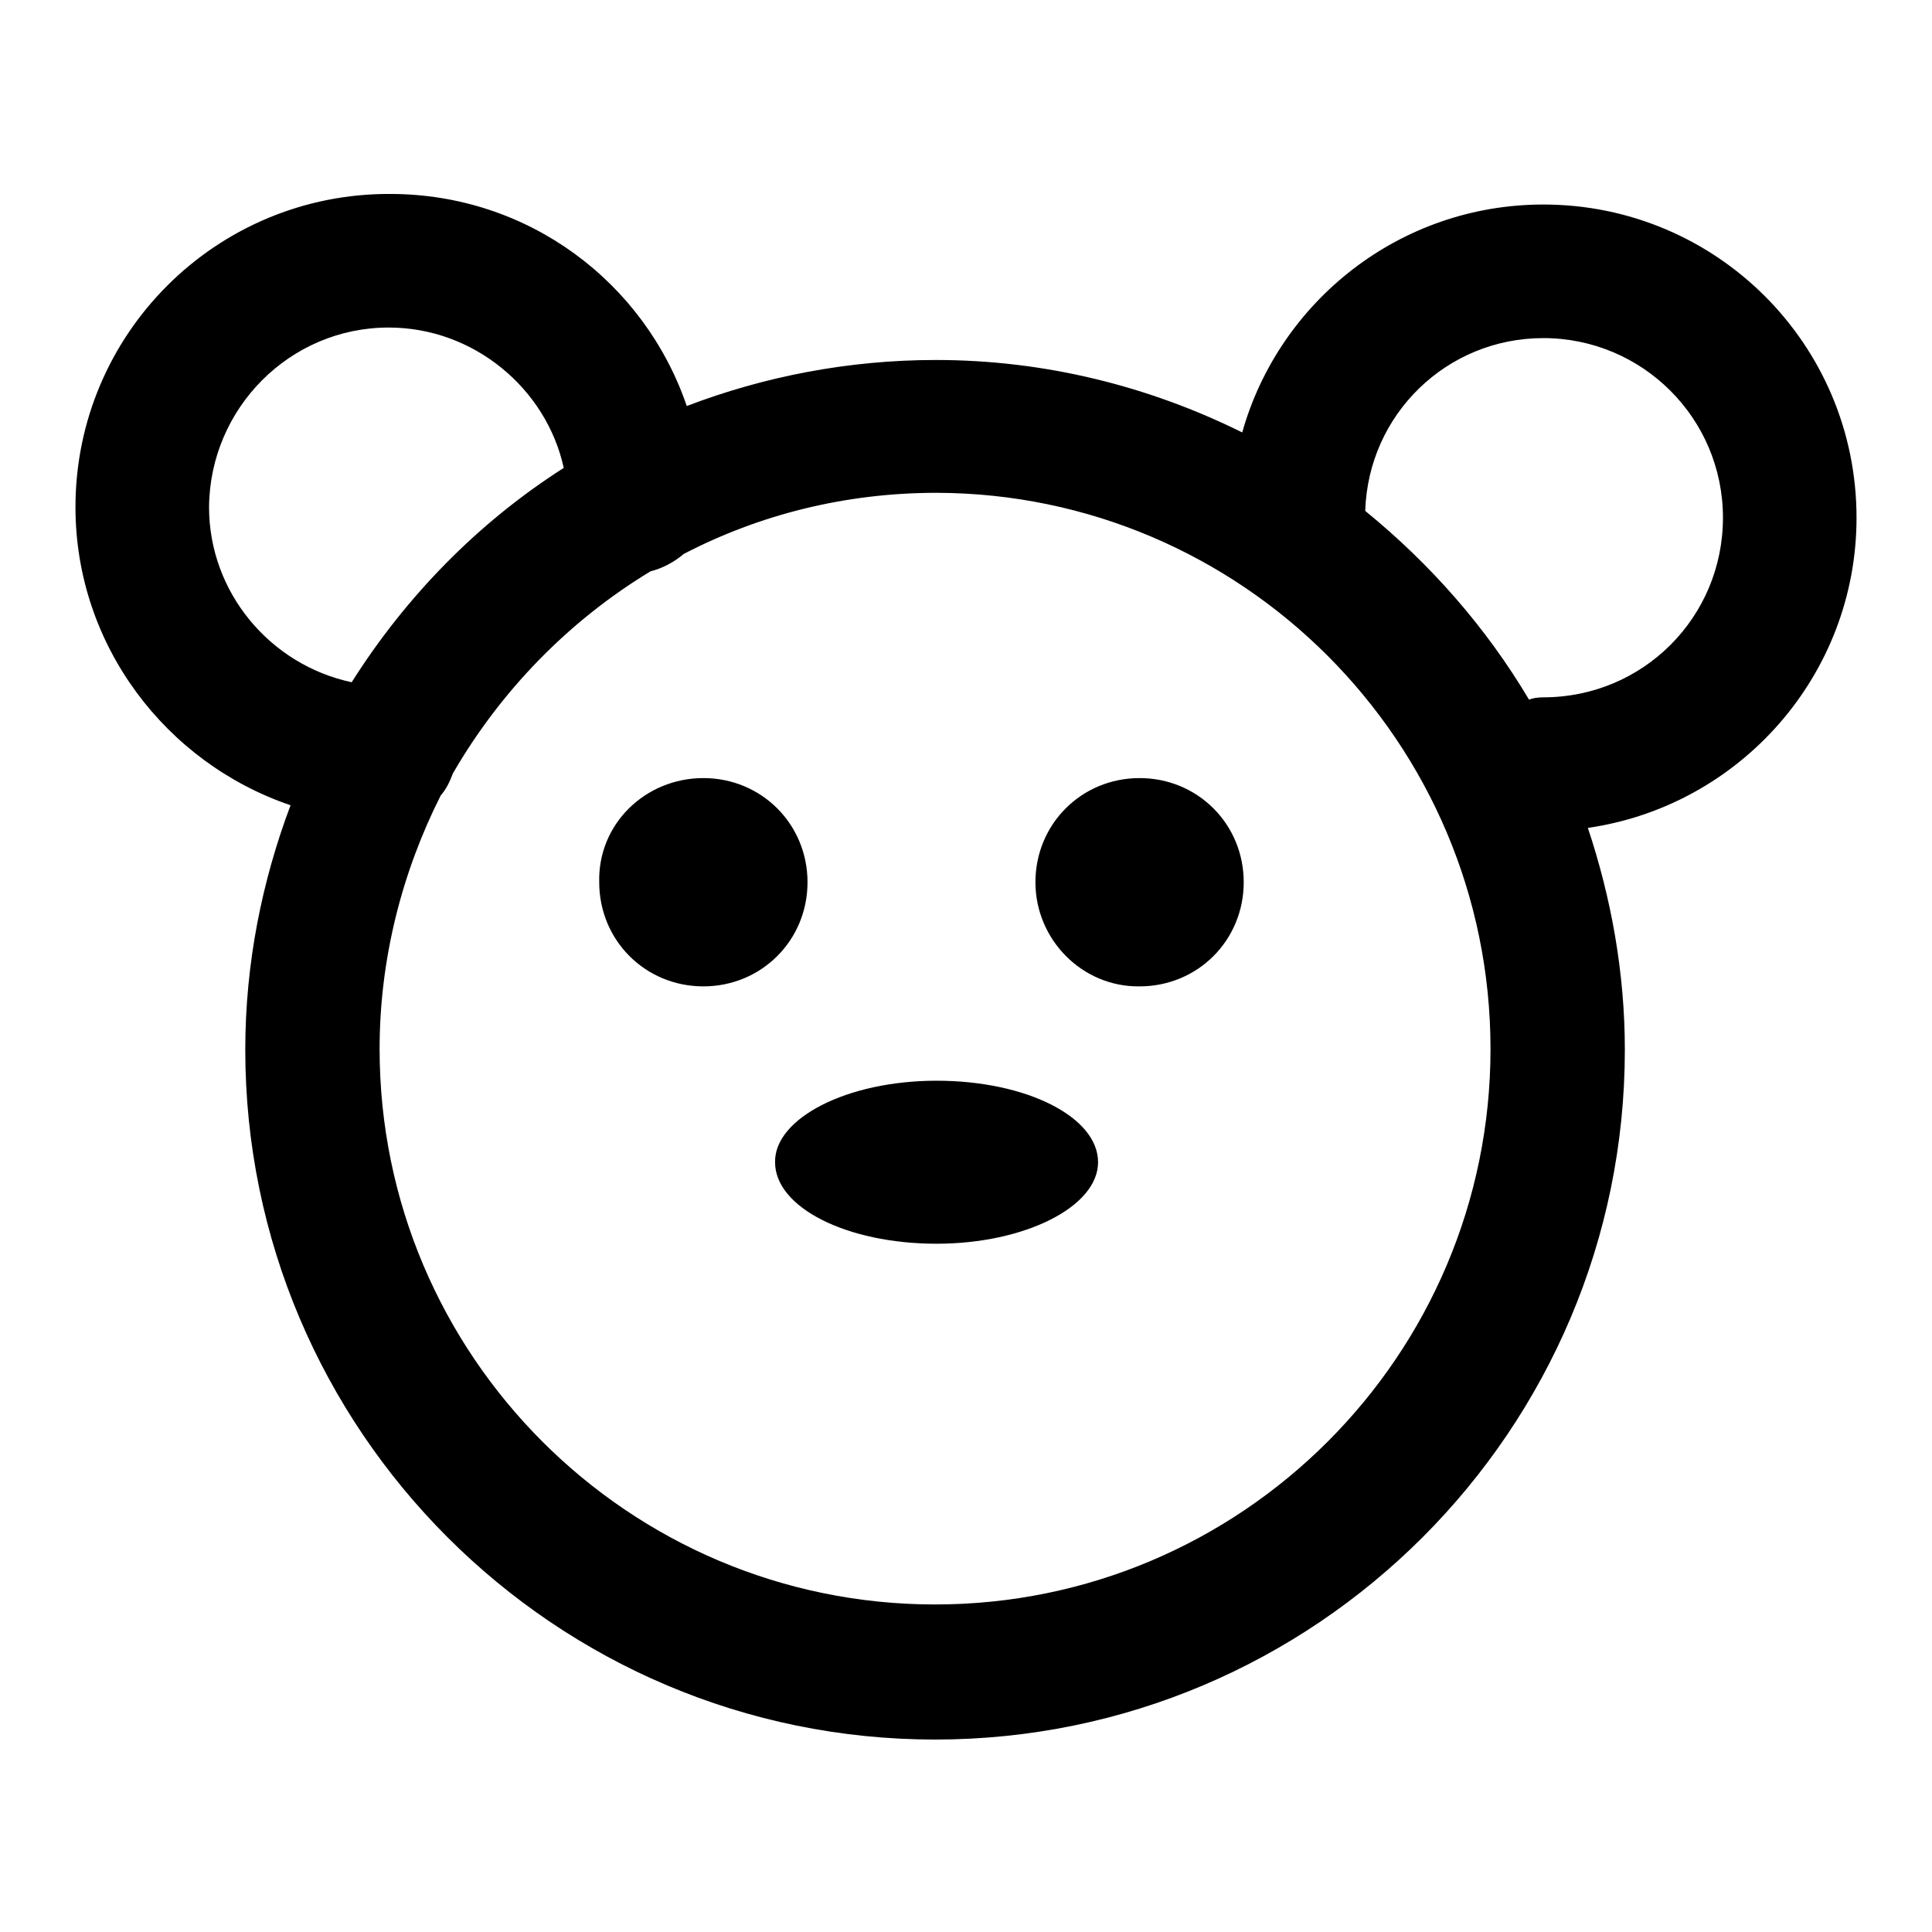 <?xml version="1.0" encoding="utf-8"?>
<!-- Svg Vector Icons : http://www.onlinewebfonts.com/icon -->
<!DOCTYPE svg PUBLIC "-//W3C//DTD SVG 1.1//EN" "http://www.w3.org/Graphics/SVG/1.1/DTD/svg11.dtd">
<svg version="1.1" xmlns="http://www.w3.org/2000/svg" xmlns:xlink="http://www.w3.org/1999/xlink" x="0px" y="0px" viewBox="0 0 256 256" enable-background="new 0 0 256 256" xml:space="preserve">
<g><g><g><path fill="#000000" d="M10,67.2c0,18.3,12,33.9,28.5,39.5c-3.8,10.1-6,21-6,32.4c0,50.4,41,91.4,91.4,91.4c50.4,0,91.4-41,91.4-91.4c0-10.2-1.8-20.1-4.9-29.4c20.1-2.9,35.6-20.2,35.6-41.1c0-23-18.6-41.5-41.5-41.5c-19,0-35,12.8-39.9,30.2c-12.3-6.1-26.1-9.6-40.6-9.6c-11.6,0-22.8,2.2-33,6.1c-5.6-16.4-21-28.1-39.3-28.1C28.7,25.6,10,44.2,10,67.2z M204.5,44.8c13.1,0,23.8,10.6,23.8,23.8s-10.6,23.8-23.8,23.8c-0.7,0-1.4,0.1-1.9,0.3c-5.7-9.6-13.1-18-21.7-25C181.3,54.9,191.7,44.8,204.5,44.8z M197.5,139c0,40.6-33,73.6-73.6,73.6c-40.6,0-73.6-33-73.6-73.6c0-12,3-23.5,8.1-33.6c0.7-0.8,1.2-1.8,1.6-2.9c6.3-10.9,15.3-20.2,26.2-26.8c1.6-0.4,3.1-1.2,4.4-2.3c10-5.2,21.4-8.1,33.5-8.1C164.5,65.4,197.5,98.3,197.5,139z M51.5,43.4c11.3,0,20.9,8.1,23.2,18.6C63.4,69.2,53.8,79,46.6,90.4c-10.8-2.3-18.9-11.9-18.9-23.2C27.8,54.1,38.4,43.4,51.5,43.4z M93.2,103.1c7.7,0,13.8,6.1,13.8,13.8c0,7.7-6.1,13.8-13.8,13.8c-7.7,0-13.8-6.1-13.8-13.8C79.2,109.2,85.5,103.1,93.2,103.1z M137.2,116.9c0-7.7,6.1-13.8,13.8-13.8c7.7,0,13.8,6.1,13.8,13.8c0,7.7-6.1,13.8-13.8,13.8C143.4,130.8,137.2,124.5,137.2,116.9z M124.1,143.2c11.9,0,21.4,4.8,21.4,10.8c0,5.9-9.7,10.8-21.4,10.8c-11.9,0-21.4-4.8-21.4-10.8C102.6,148.2,112.2,143.2,124.1,143.2z"/></g><g></g><g></g><g></g><g></g><g></g><g></g><g></g><g></g><g></g><g></g><g></g><g></g><g></g><g></g><g></g></g></g>
</svg>